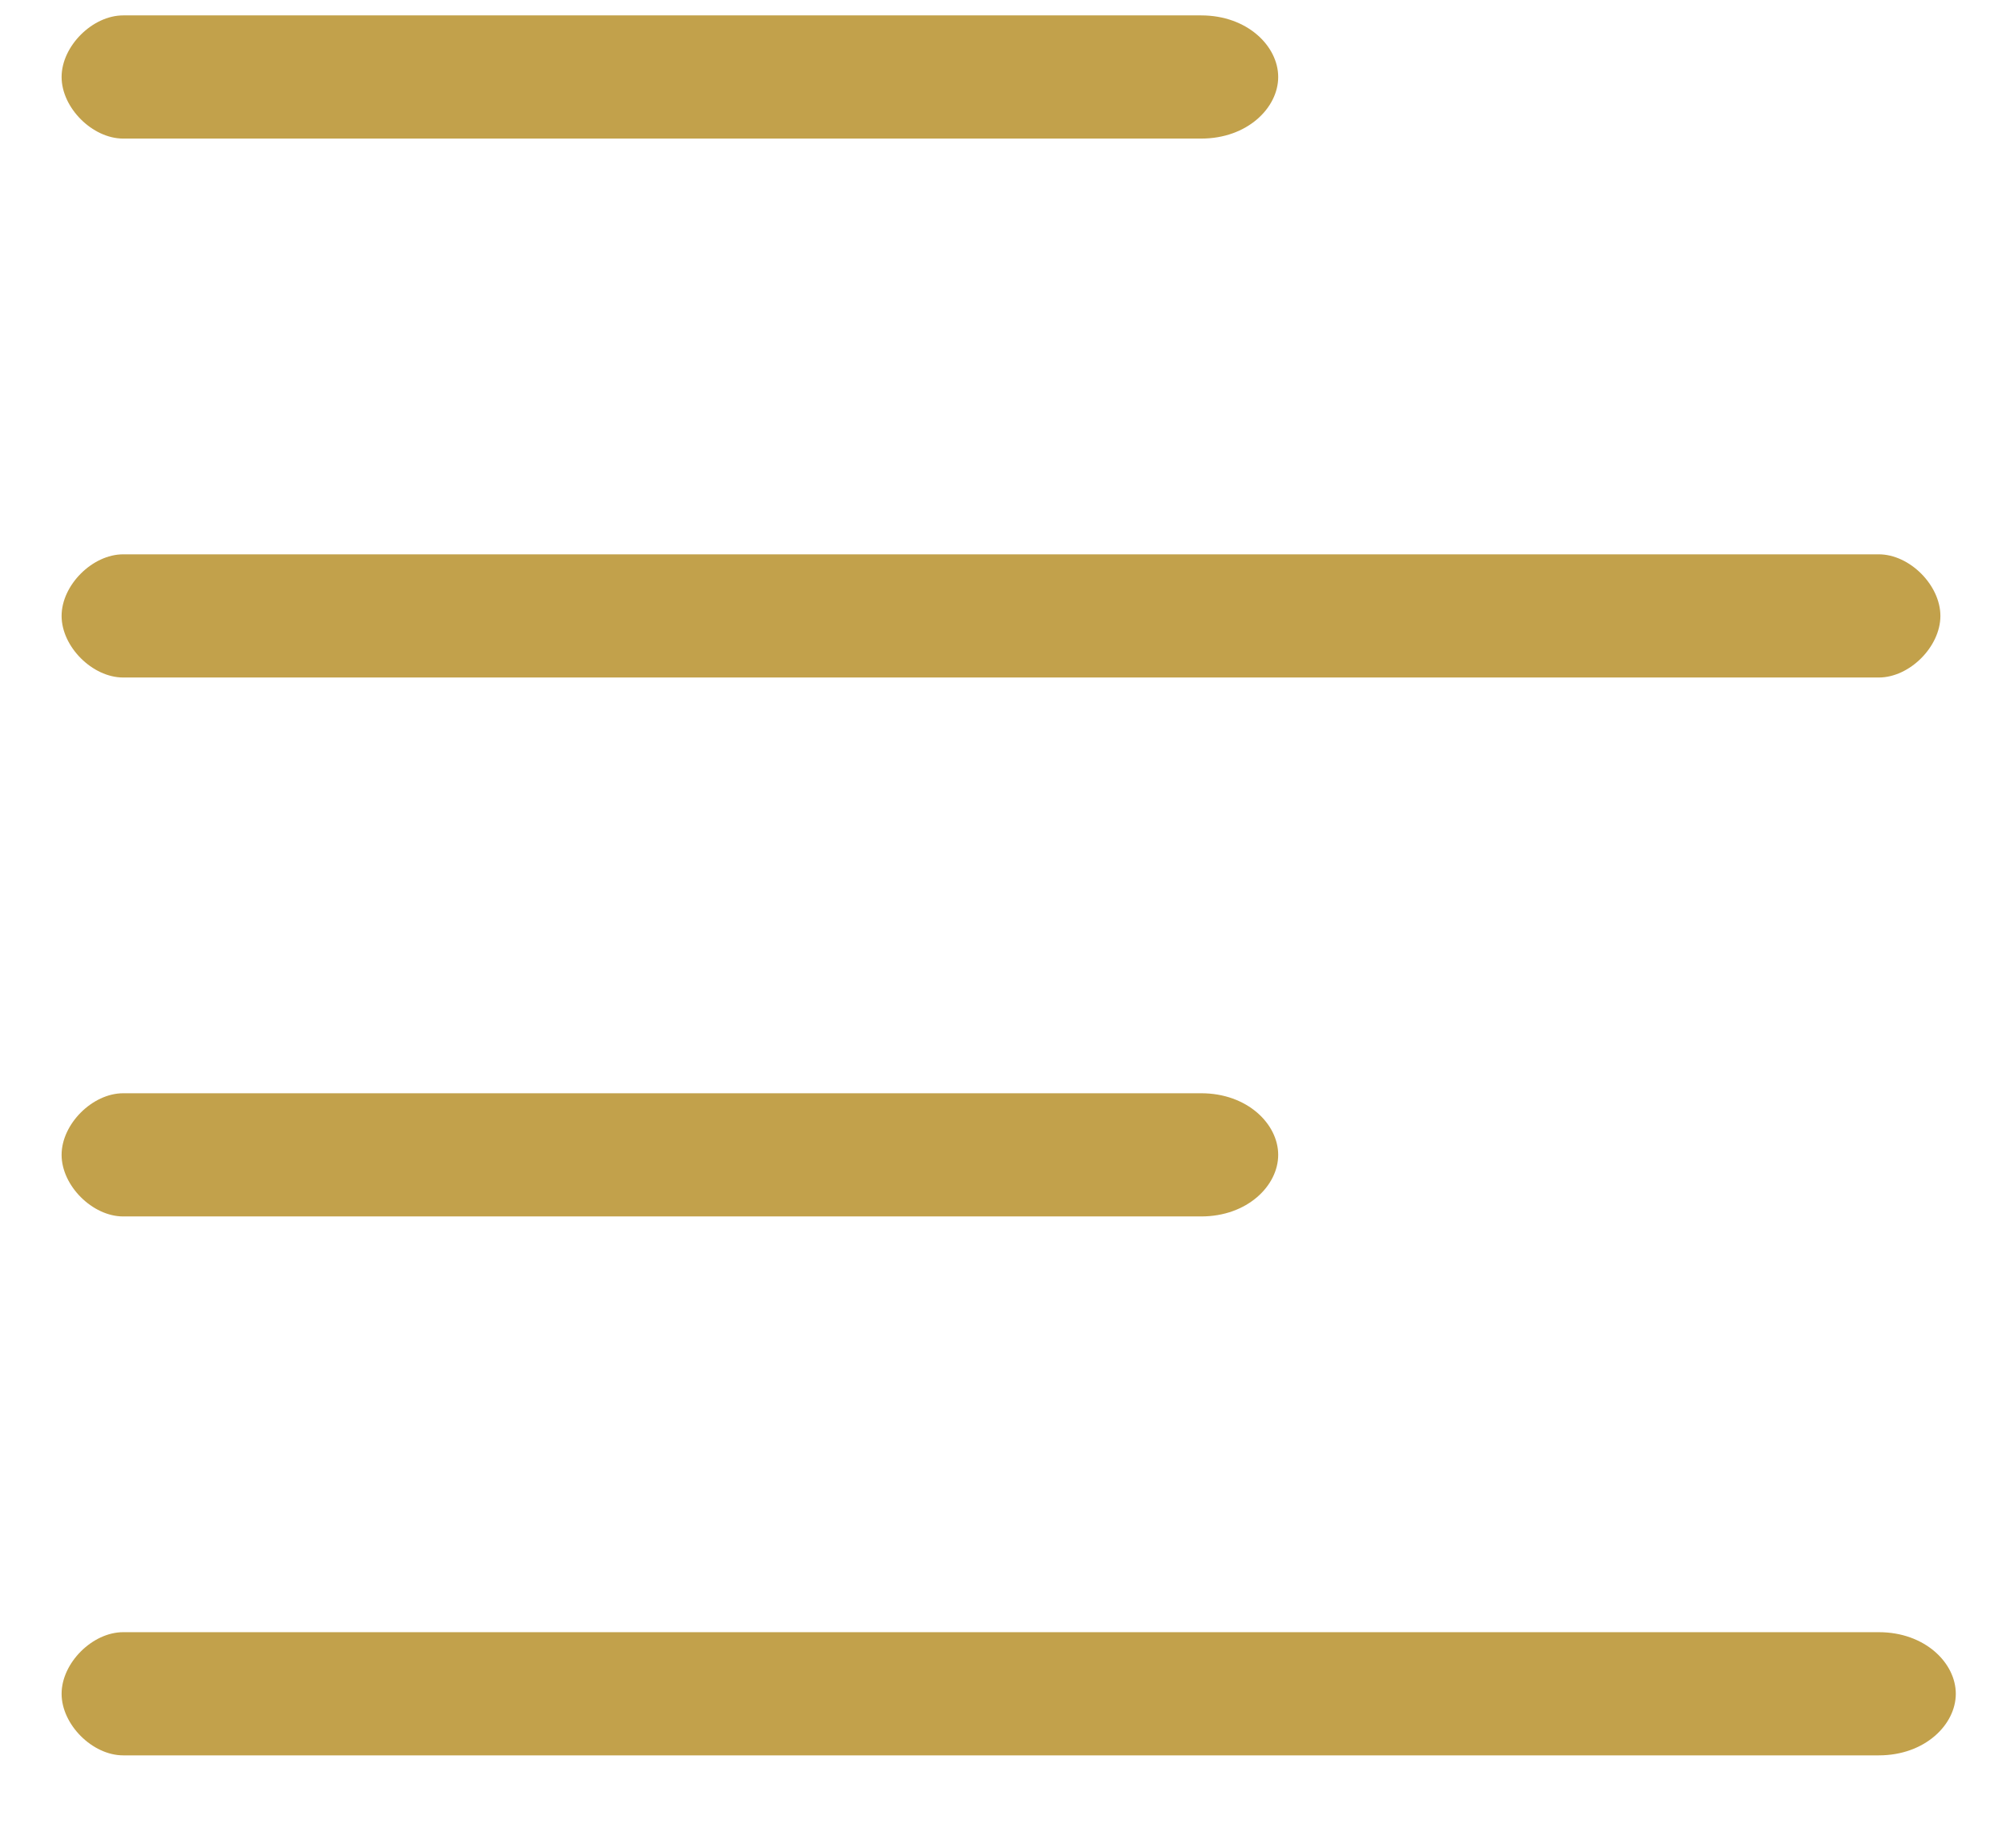 <svg version="1.2" xmlns="http://www.w3.org/2000/svg" viewBox="0 0 13 12" width="13" height="12">
	<title>align-left-svg</title>
	<style>
		.s0 { fill: #c2a14b } 
	</style>
	<path class="s0" d="m7.8 0.1c0.3 0 0.5 0.2 0.5 0.4 0 0.2-0.2 0.4-0.5 0.4h-7c-0.2 0-0.4-0.2-0.4-0.4 0-0.2 0.2-0.4 0.4-0.4zm4.4 3.5c0.2 0 0.4 0.2 0.4 0.4 0 0.2-0.2 0.4-0.4 0.4h-11.4c-0.2 0-0.4-0.2-0.4-0.4 0-0.2 0.2-0.4 0.4-0.4zm-11.8 3.9c0-0.2 0.2-0.4 0.4-0.4h7c0.3 0 0.5 0.2 0.5 0.4 0 0.2-0.2 0.4-0.5 0.4h-7c-0.2 0-0.4-0.2-0.4-0.4zm11.8 3.1c0.3 0 0.5 0.2 0.5 0.4 0 0.2-0.2 0.4-0.5 0.4h-11.4c-0.2 0-0.4-0.2-0.4-0.4 0-0.2 0.2-0.4 0.4-0.4z"/>
</svg>